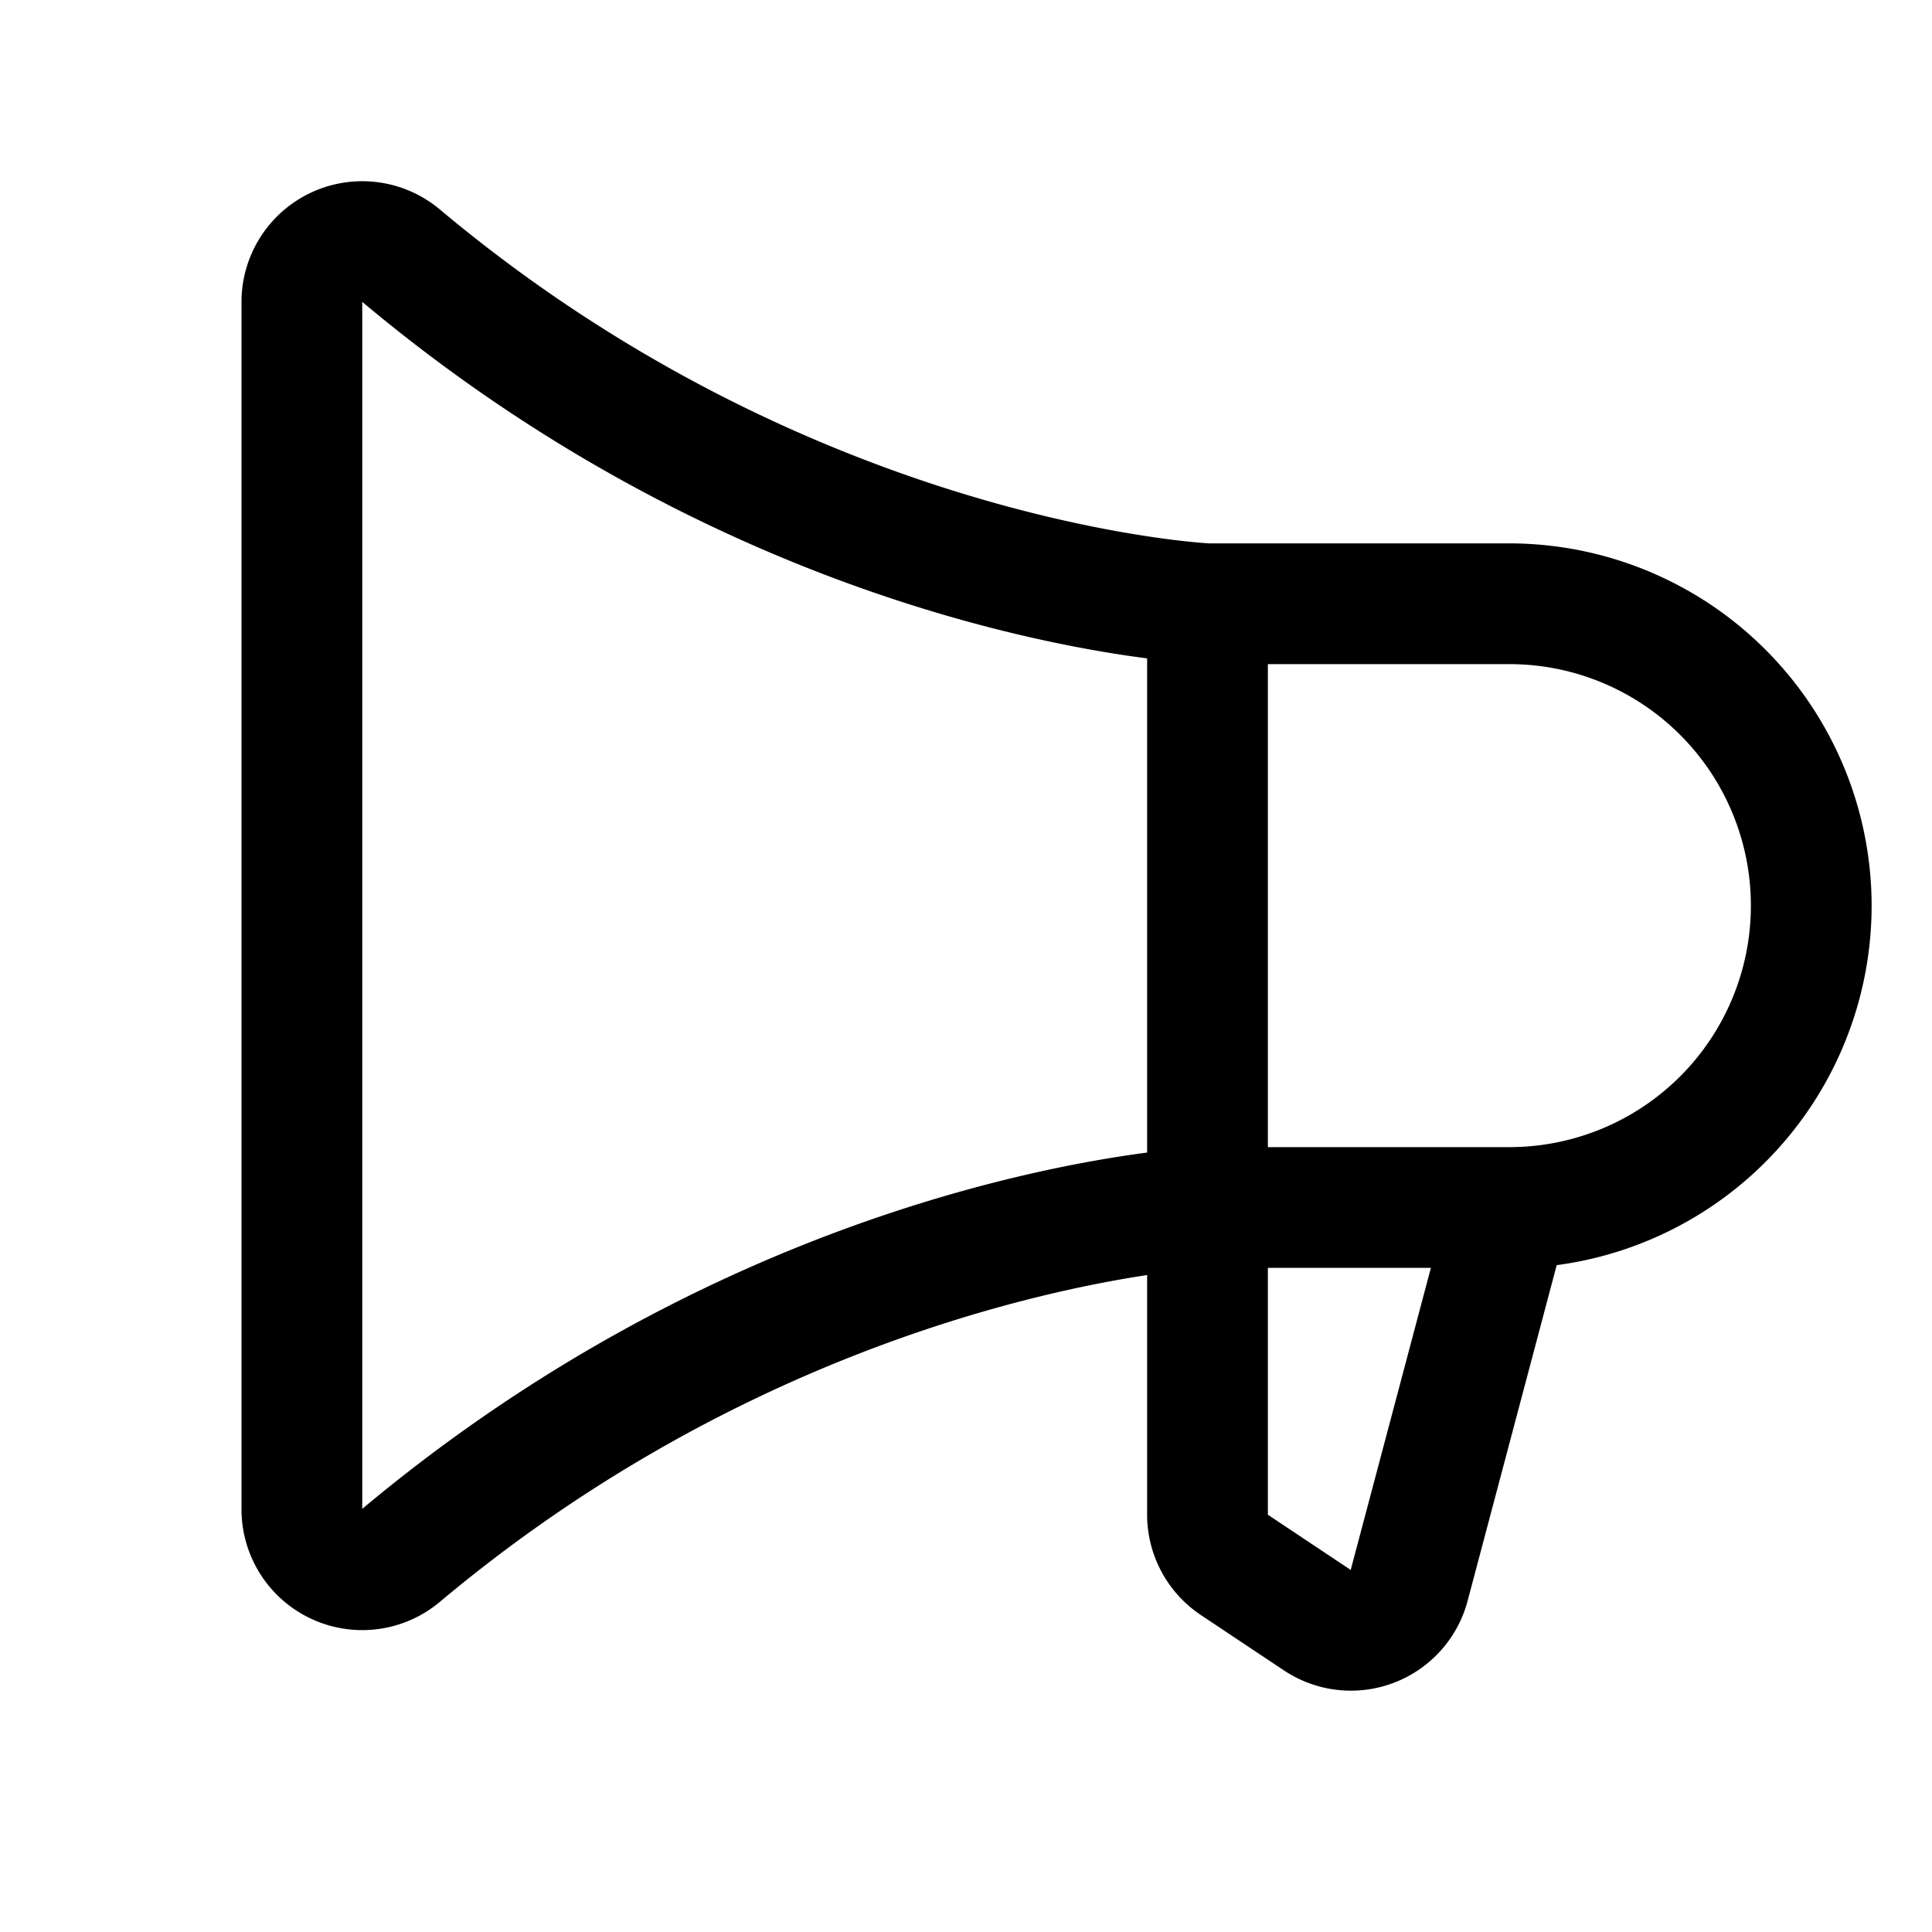 <svg viewBox="0 0 256 256" fill="#000000" height="32" width="32" xmlns="http://www.w3.org/2000/svg"><path d="M248,120a48.05,48.05,0,0,0-48-48H160.2c-2.91-.17-53.62-3.74-101.91-44.24A16,16,0,0,0,32,40V200a16,16,0,0,0,26.29,12.25c37.77-31.68,77-40.76,93.71-43.3v31.72A16,16,0,0,0,159.12,214l11,7.33A16,16,0,0,0,194.5,212l11.77-44.36A48.07,48.07,0,0,0,248,120ZM48,199.93V40h0c42.81,35.91,86.63,45,104,47.24v65.48C134.65,155,90.84,164.07,48,199.93Zm131,8,0,.11-11-7.33V168h21.6ZM200,152H168V88h32a32,32,0,1,1,0,64Z"></path></svg>